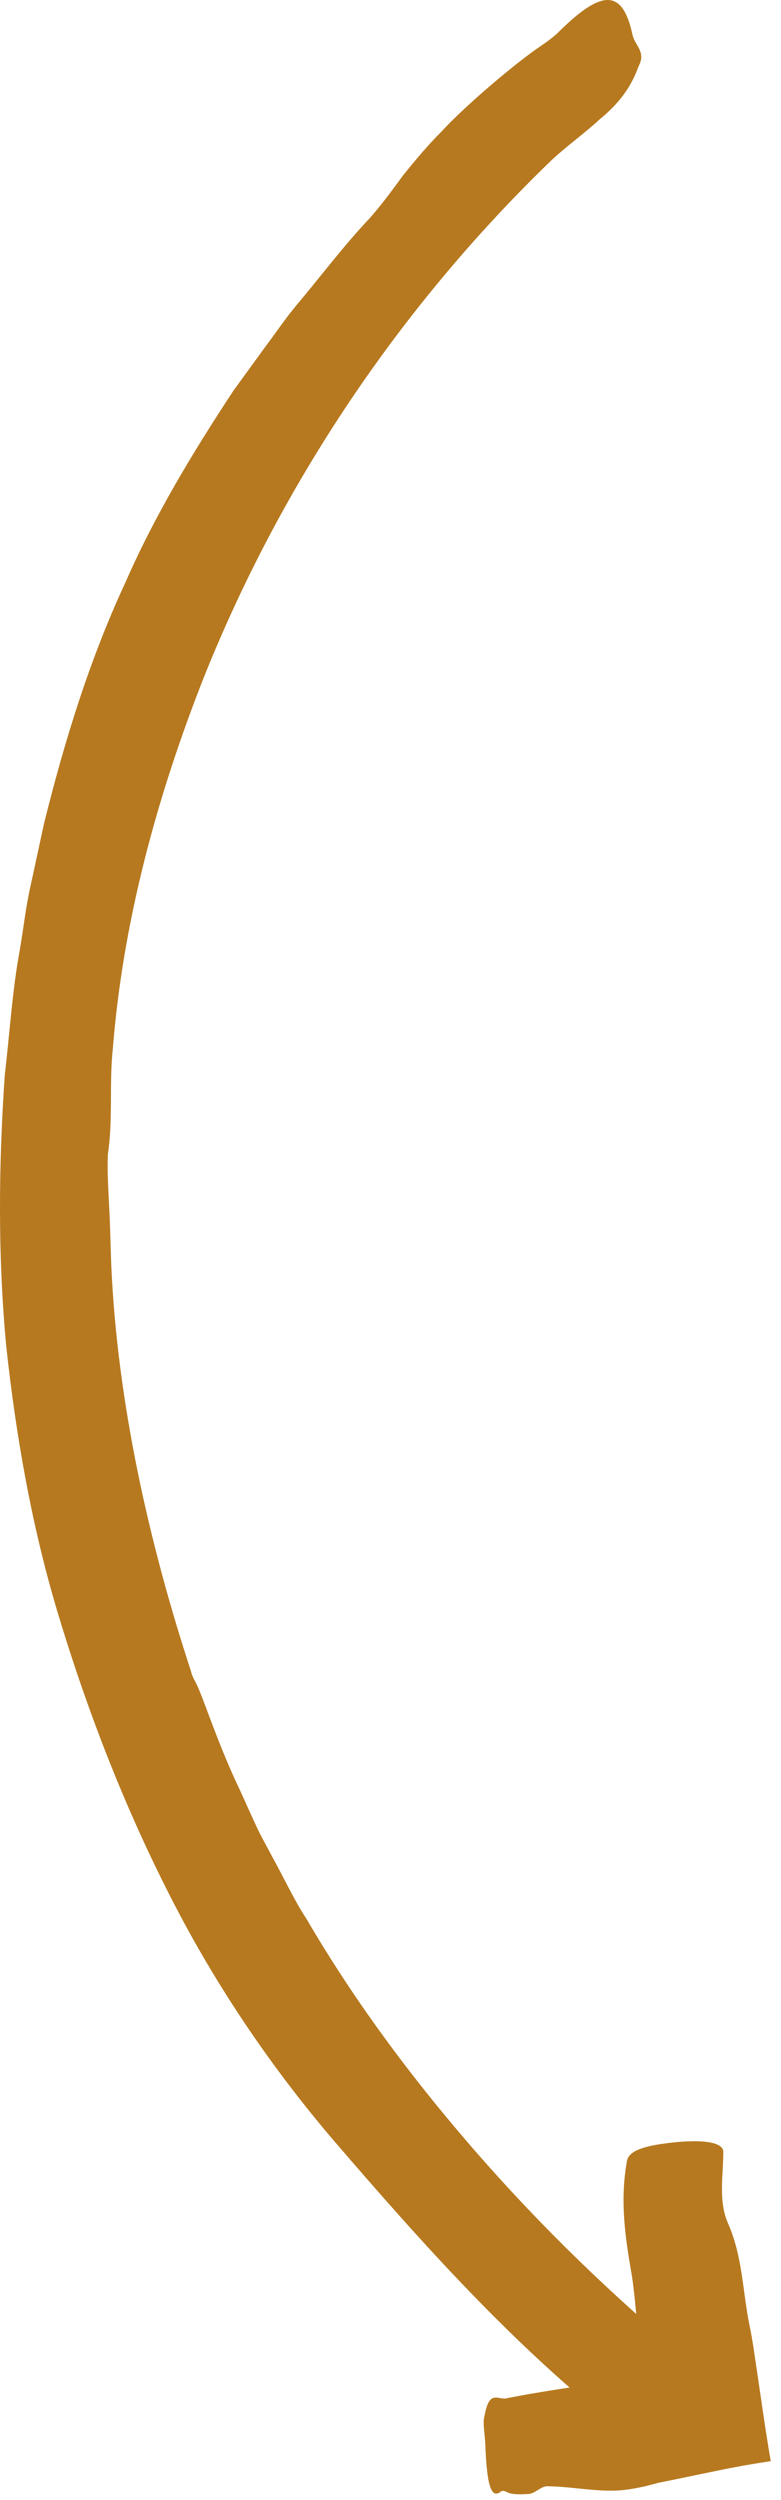 <svg width="65" height="208" viewBox="0 0 65 208" fill="none" xmlns="http://www.w3.org/2000/svg">
<path d="M16.576 140.618C17.183 142.034 18.262 145.378 19.988 148.979C20.392 149.882 20.824 150.826 21.255 151.77C21.673 152.714 22.213 153.618 22.685 154.535C23.683 156.342 24.519 158.162 25.49 159.618C29.576 166.63 34.457 173.144 39.783 179.239C45.123 185.334 50.949 190.984 57.206 196.189C59.215 197.739 62.761 200.194 61.062 202.729C59.309 205.358 55.722 205.183 51.879 202.351C42.79 195.245 35.131 186.642 27.728 178.038C22.334 171.714 17.655 164.729 13.92 157.286C10.158 149.842 7.164 142.034 4.764 134.052C2.62 126.864 1.325 119.447 0.516 111.977C-0.185 104.493 -0.118 96.955 0.395 89.458C0.813 85.952 1.015 82.419 1.662 78.953C1.959 77.213 2.148 75.447 2.539 73.721L3.658 68.543C5.357 61.693 7.447 54.883 10.441 48.451C12.895 42.841 16.077 37.596 19.422 32.512L22.105 28.817C23.022 27.604 23.858 26.336 24.856 25.176C26.811 22.844 28.631 20.416 30.722 18.205C31.679 17.139 32.609 15.872 33.567 14.564C34.578 13.31 35.644 12.042 36.763 10.923C38.529 9.008 41.833 6.176 43.896 4.625C44.773 3.938 45.797 3.372 46.566 2.59C50.166 -0.957 51.839 -0.876 52.648 2.927C52.837 3.763 53.753 4.302 53.187 5.435C53.16 5.489 53.12 5.583 53.106 5.624C52.405 7.538 51.245 8.833 49.897 9.939C48.616 11.125 47.159 12.15 45.865 13.364C33.351 25.446 23.427 40.198 16.967 56.353C13.057 66.264 10.225 76.688 9.389 87.273C9.079 90.172 9.416 93.085 8.984 95.998V95.944C8.903 97.468 9.025 99.005 9.092 100.529C9.173 102.052 9.2 103.576 9.254 105.1C9.74 116.656 12.437 128.509 15.902 139.068C15.983 139.513 16.347 140.012 16.576 140.618Z" fill="#B7791F"/>
<path d="M53.01 193.102C52.943 192.535 52.781 190.486 52.565 189.191C52.039 186.211 51.608 183.204 52.134 180.075C52.215 179.59 52.12 178.794 55.141 178.363C58.283 177.918 60.198 178.188 60.198 179.024C60.198 181.033 59.766 183.123 60.602 185.011C61.816 187.762 61.802 190.701 62.396 193.547C62.517 194.126 62.611 194.706 62.706 195.286L63.164 198.388C63.474 200.505 63.771 202.608 64.149 204.766L62.8 204.982C60.656 205.332 58.553 205.804 56.247 206.276L55.384 206.452C55.114 206.505 54.723 206.573 54.642 206.613L53.752 206.843C53.159 206.978 52.552 207.099 51.945 207.166C49.841 207.396 47.657 206.87 45.526 206.856C45.027 206.856 44.502 207.49 43.949 207.503C43.49 207.517 42.748 207.584 42.276 207.382C42.074 207.288 41.858 207.166 41.683 207.301C40.888 207.921 40.523 206.856 40.389 203.364C40.362 202.595 40.159 201.611 40.308 201.058C40.308 201.031 40.321 200.99 40.335 200.963C40.712 198.792 41.467 199.682 42.115 199.547C45.284 198.913 48.48 198.496 51.662 197.997L53.132 197.794L53.725 197.714L53.873 197.687C54.049 197.633 54.224 197.552 54.184 197.349C54.17 197.255 53.887 196.972 53.927 196.999C53.927 196.999 53.954 197.012 54.022 197.039C53.9 196.904 53.671 196.77 53.671 196.77C53.671 196.77 53.658 196.743 53.644 196.743L53.617 196.729H53.604C53.604 196.743 53.604 196.729 53.59 196.635C53.401 195.556 53.253 194.477 53.239 193.439C53.186 193.317 53.024 193.223 53.01 193.102Z" fill="#B7791F"/>
</svg>
